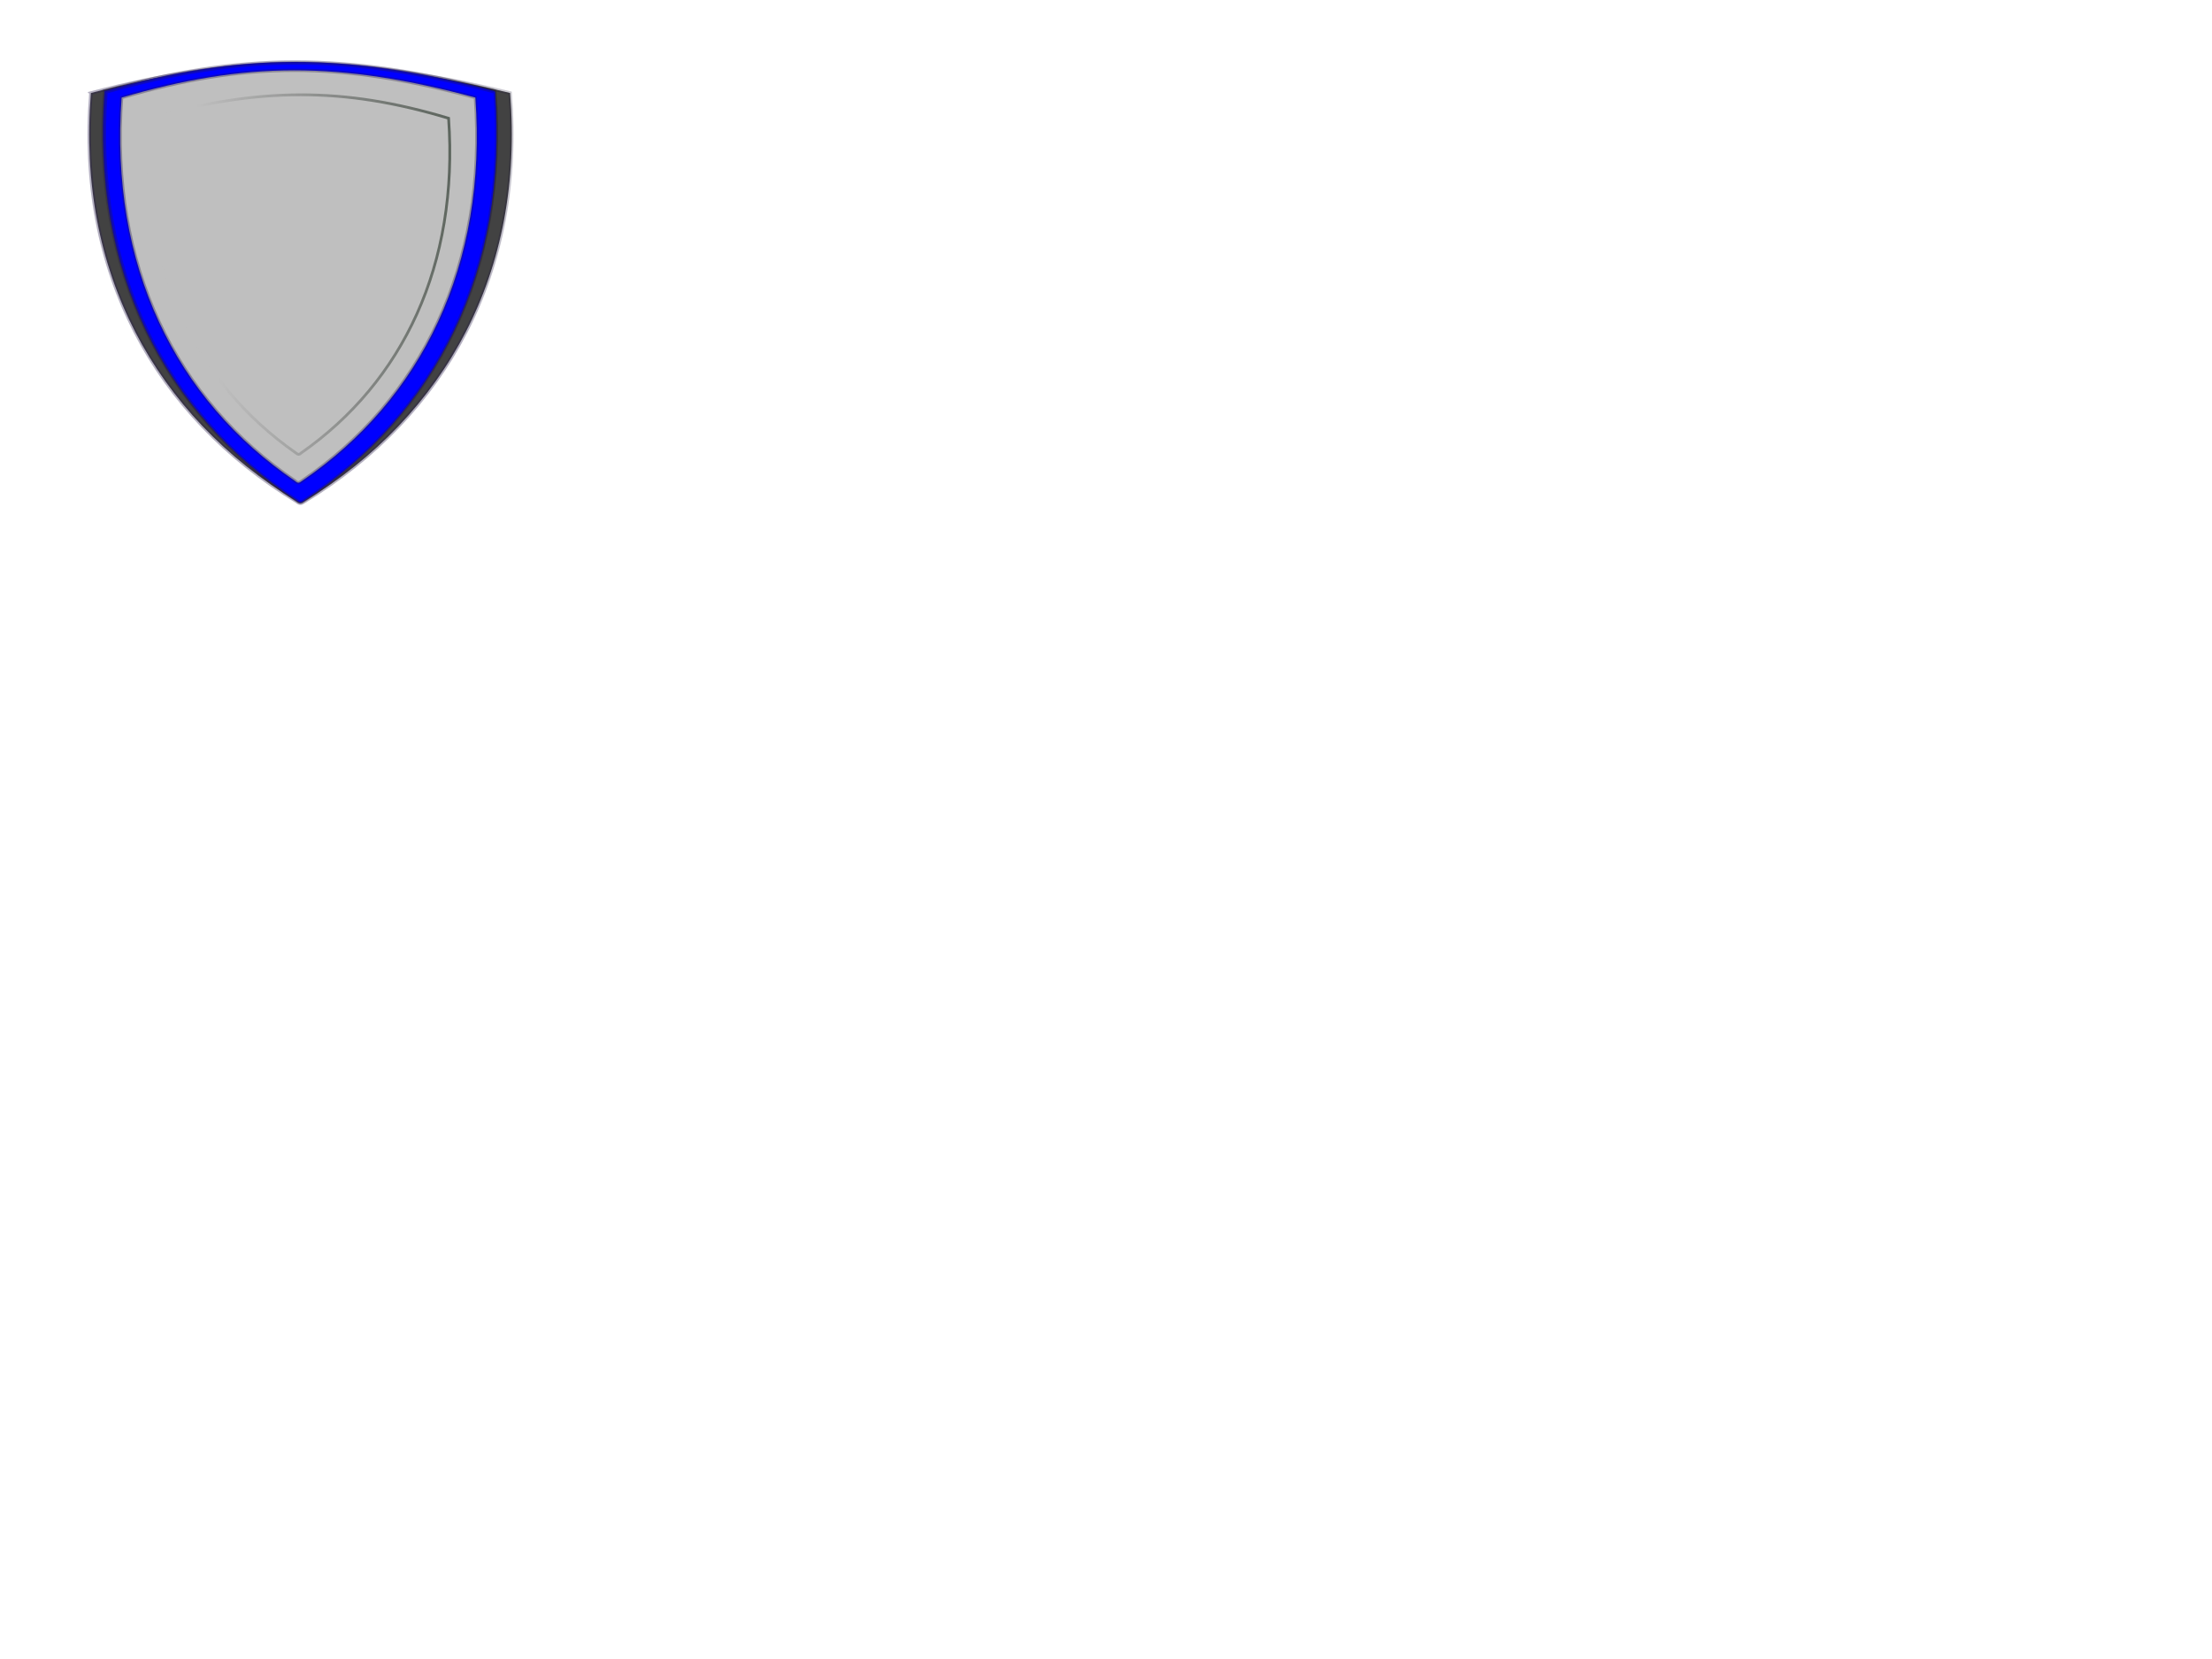 <?xml version="1.0"?><svg width="640" height="480" xmlns="http://www.w3.org/2000/svg" xmlns:xlink="http://www.w3.org/1999/xlink">
 <title>Bo Shield 2</title>
 <defs>
  <linearGradient id="linearGradient3630">
   <stop stop-color="#d72906" offset="0" id="stop3632"/>
   <stop stop-color="#684342" stop-opacity="0.498" offset="1" id="stop3636"/>
   <stop stop-color="#000000" stop-opacity="0" offset="1" id="stop3634"/>
  </linearGradient>
  <linearGradient id="linearGradient3607">
   <stop stop-color="#fefbfe" stop-opacity="0.247" offset="0" id="stop3615"/>
   <stop stop-color="#d9f0e8" stop-opacity="0.122" offset="0.5" id="stop3617"/>
   <stop stop-color="#cccccc" stop-opacity="0" offset="1" id="stop3611"/>
  </linearGradient>
  <linearGradient id="linearGradient3582">
   <stop stop-color="#989898" stop-opacity="0.624" offset="0" id="stop3584"/>
   <stop stop-color="#cccccc" stop-opacity="0" offset="1" id="stop3586"/>
  </linearGradient>
  <linearGradient id="linearGradient3230">
   <stop stop-color="#122f14" offset="0" id="stop3232"/>
   <stop stop-color="#000000" stop-opacity="0" offset="1" id="stop3234"/>
  </linearGradient>
  <linearGradient id="linearGradient3196">
   <stop stop-color="#231949" stop-opacity="0.339" offset="0" id="stop3226"/>
   <stop stop-color="#000000" stop-opacity="0" offset="1" id="stop3200"/>
  </linearGradient>
  <linearGradient gradientTransform="matrix(0.86,0,0,1.001,25.379,-5.7704576e-2)" gradientUnits="userSpaceOnUse" xlink:href="#linearGradient3196" id="linearGradient3190" y2="44.028" x2="228.18" y1="74.176" x1="126.493"/>
  <linearGradient gradientTransform="matrix(-0.836,0,0,1.001,221.062,-6.7568547e-2)" gradientUnits="userSpaceOnUse" xlink:href="#linearGradient3230" id="linearGradient3236" y2="100.767" x2="189.705" y1="85.687" x1="30.734"/>
  <linearGradient gradientTransform="matrix(0.86,0,0,1.001,25.379,-5.7704576e-2)" gradientUnits="userSpaceOnUse" xlink:href="#linearGradient3582" id="linearGradient3588" y2="44.028" x2="228.18" y1="74.176" x1="126.493"/>
  <linearGradient gradientUnits="userSpaceOnUse" xlink:href="#linearGradient3630" id="linearGradient3628" y2="156.684" x2="30.35" y1="80.496" x1="132.348"/>
  <filter id="filter3644" x="-0.118" width="1.236" y="-0.122" height="1.244">
   <feGaussianBlur stdDeviation="6.513" id="feGaussianBlur3646"/>
  </filter>
  <linearGradient gradientTransform="translate(-7.53878e-2,3.76)" gradientUnits="userSpaceOnUse" xlink:href="#linearGradient3196" id="linearGradient3653" y2="44.028" x2="228.18" y1="74.176" x1="126.493"/>
  <linearGradient gradientTransform="matrix(0.866,0,0,1.001,24.289,-0.372)" gradientUnits="userSpaceOnUse" xlink:href="#linearGradient3196" id="linearGradient3663" y2="44.028" x2="228.18" y1="74.176" x1="126.493"/>
  <linearGradient gradientTransform="matrix(0.863,0,0,1.001,24.872,-5.6506143e-2)" gradientUnits="userSpaceOnUse" xlink:href="#linearGradient3196" id="linearGradient3667" y2="44.028" x2="228.18" y1="74.176" x1="126.493"/>
  <linearGradient gradientTransform="matrix(0.837,0,0,1.078,27.312,-10.73)" gradientUnits="userSpaceOnUse" xlink:href="#linearGradient3607" id="linearGradient3684" y2="91.569" x2="152.758" y1="76.937" x1="119.529"/>
 </defs>
 <g>
  <title>Layer 1</title>
  <g id="layer4">
   <rect opacity="0.8" fill="#ffffff" id="rect3982" y="-2" x="6.5" rx="20" height="162.852" width="161.006"/>
   <path fill="#424242" fill-rule="evenodd" stroke="url(#linearGradient3653)" stroke-width="1px" filter="url(#filter3644)" id="path3638" d="m26.308,26.914c-4.183,51.77 18.507,93.136 59.562,118.196c0.923,0.748 1.324,0.568 2.281,-0.075c40.976,-25.068 63.619,-66.405 59.44,-118.122c-46.538,-11.273 -78.923,-11.132 -121.284,0z"/>
  </g>
  <g display="inline" id="layer5">
   <path fill="#0000ff" fill-rule="evenodd" stroke="url(#linearGradient3663)" stroke-width="0.931px" id="path3655" d="m30.25,26.324c-3.893,51.784 17.226,93.161 55.441,118.228c0.859,0.748 1.233,0.568 2.124,-0.075c38.14,-25.074 59.217,-66.423 55.328,-118.153c-43.318,-11.276 -73.463,-11.135 -112.892,0z"/>
   <path fill="#0000ff" fill-rule="evenodd" stroke="url(#linearGradient3667)" stroke-width="0.929px" id="path3665" d="m30.693,26.639c-3.881,51.784 17.171,93.162 55.262,118.229c0.857,0.748 1.229,0.568 2.117,-0.075c38.017,-25.075 59.026,-66.423 55.149,-118.154c-43.179,-11.276 -73.225,-11.135 -112.528,0z"/>
  </g>
  <g display="inline" id="layer1">
   <path fill="#bfbfbf" fill-rule="evenodd" stroke="url(#linearGradient3190)" stroke-width="0.928px" id="path2391" d="m35.193,28.24c-3.529,48.604 15.616,87.441 50.259,110.969c0.779,0.702 1.117,0.533 1.925,-0.07c34.575,-23.535 53.682,-62.345 50.156,-110.899c-39.269,-10.584 -66.596,-10.451 -102.34,0z"/>
   <path fill="#bfbfbf" fill-rule="evenodd" stroke="url(#linearGradient3236)" stroke-width="0.798px" id="path2400" d="m129.792,34.215c2.995,42.414 -13.251,76.304 -42.648,96.835c-0.661,0.613 -0.948,0.465 -1.634,-0.061c-29.339,-20.537 -45.552,-54.404 -42.56,-96.774c31.892,-8.984 56.511,-9.12 86.842,0z"/>
  </g>
  <g display="none" id="layer3">
   <path fill="url(#linearGradient3628)" fill-rule="nonzero" stroke-miterlimit="4" id="rect3590" d="m64.992,44.079l0,17.438l-16.937,0l0,23.937l16.937,0l0,17.75l23.969,0l0,-17.75l18.188,0l0,-23.937l-18.188,0l0,-17.438l-23.969,0z"/>
  </g>
 </g>
</svg>